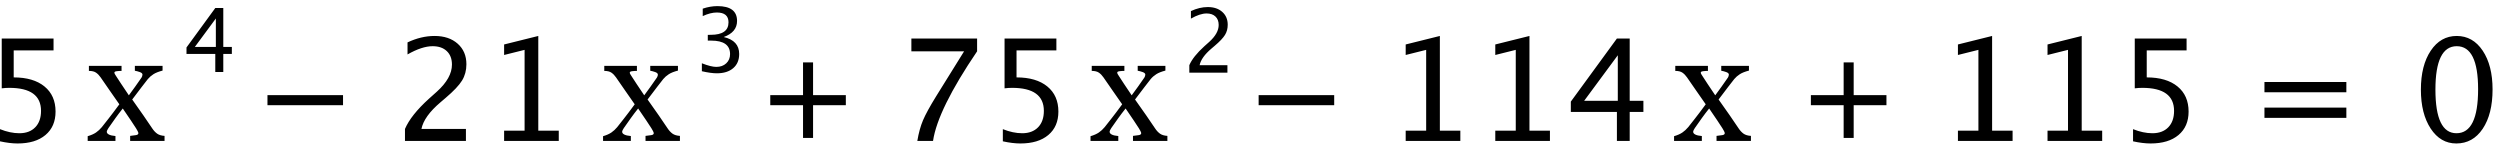 <?xml version="1.0" encoding="UTF-8"?>
<svg width="273px" height="16px" viewBox="0 0 273 16" version="1.1" xmlns="http://www.w3.org/2000/svg" xmlns:xlink="http://www.w3.org/1999/xlink">
    <!-- Generator: Sketch 43.2 (39069) - http://www.bohemiancoding.com/sketch -->
    <title>solver-polynomial-fraction-2e</title>
    <desc>Created with Sketch.</desc>
    <defs></defs>
    <g id="polynomial" stroke="none" stroke-width="1" fill="none" fill-rule="evenodd">
        <path d="M17.968,15.387 L14.212,15.387 L14.212,14.839 C14.461,14.811 14.673,14.783 14.848,14.756 C15.022,14.728 15.11,14.656 15.11,14.54 C15.11,14.49 15.082,14.412 15.027,14.307 C14.971,14.202 14.916,14.105 14.86,14.016 C14.722,13.8 14.532,13.51 14.291,13.148 C14.05,12.785 13.755,12.351 13.406,11.847 C13.118,12.207 12.852,12.558 12.608,12.898 C12.364,13.239 12.11,13.6 11.844,13.983 C11.805,14.038 11.765,14.107 11.723,14.19 C11.682,14.274 11.661,14.34 11.661,14.39 C11.661,14.512 11.74,14.613 11.898,14.693 C12.056,14.774 12.292,14.828 12.608,14.855 L12.608,15.387 L9.575,15.387 L9.575,14.872 C9.952,14.761 10.255,14.627 10.485,14.469 C10.715,14.311 10.927,14.116 11.121,13.883 C11.292,13.661 11.532,13.357 11.84,12.969 C12.147,12.581 12.545,12.055 13.032,11.39 C12.75,10.985 12.405,10.491 11.997,9.907 C11.59,9.322 11.254,8.836 10.988,8.448 C10.844,8.238 10.679,8.067 10.493,7.937 C10.308,7.807 10.046,7.742 9.708,7.742 L9.708,7.193 L13.273,7.193 L13.273,7.742 C13.096,7.742 12.921,7.753 12.75,7.775 C12.578,7.797 12.492,7.847 12.492,7.925 C12.492,7.974 12.509,8.03 12.542,8.091 C12.575,8.152 12.617,8.218 12.666,8.29 C12.788,8.479 12.978,8.769 13.236,9.163 C13.493,9.556 13.772,9.972 14.071,10.409 C14.265,10.143 14.491,9.833 14.748,9.479 C15.006,9.124 15.243,8.786 15.459,8.465 C15.481,8.426 15.503,8.377 15.525,8.319 C15.547,8.261 15.558,8.204 15.558,8.149 C15.558,8.033 15.463,7.94 15.272,7.871 C15.081,7.801 14.899,7.753 14.727,7.725 L14.727,7.193 L17.752,7.193 L17.752,7.708 C17.326,7.819 16.993,7.951 16.755,8.103 C16.517,8.256 16.315,8.431 16.148,8.631 C15.966,8.858 15.748,9.138 15.496,9.47 C15.244,9.803 14.891,10.268 14.437,10.866 C14.941,11.576 15.351,12.157 15.666,12.612 C15.982,13.066 16.301,13.534 16.622,14.016 C16.783,14.26 16.961,14.452 17.158,14.594 C17.355,14.735 17.625,14.817 17.968,14.839 L17.968,15.387 Z M23.509,7.864 L23.509,5.886 L20.365,5.886 L20.365,5.183 L23.509,0.876 L24.383,0.876 L24.383,5.126 L25.318,5.126 L25.318,5.886 L24.383,5.886 L24.383,7.864 L23.509,7.864 Z M21.276,5.126 L23.571,5.126 L23.571,2.019 L21.276,5.126 Z M29.207,11.487 L37.459,11.487 L37.459,10.391 L29.207,10.391 L29.207,11.487 Z M44.223,15.387 L44.223,14.08 C44.656,13.068 45.532,11.965 46.852,10.771 L47.706,10.008 C48.804,9.016 49.353,8.031 49.353,7.054 C49.353,6.43 49.165,5.939 48.79,5.581 C48.414,5.223 47.9,5.045 47.245,5.045 C46.469,5.045 45.555,5.344 44.502,5.944 L44.502,4.629 C45.495,4.161 46.479,3.927 47.456,3.927 C48.504,3.927 49.345,4.209 49.98,4.773 C50.614,5.337 50.931,6.085 50.931,7.016 C50.931,7.686 50.772,8.281 50.452,8.799 C50.132,9.318 49.536,9.948 48.665,10.688 L48.091,11.179 C46.897,12.191 46.207,13.158 46.021,14.08 L50.879,14.08 L50.879,15.387 L44.223,15.387 Z M55.049,15.387 L55.049,14.269 L57.285,14.269 L57.285,5.445 L55.049,6.004 L55.049,4.856 L58.781,3.927 L58.781,14.269 L61.017,14.269 L61.017,15.387 L55.049,15.387 Z M74.248,15.387 L70.491,15.387 L70.491,14.839 C70.741,14.811 70.953,14.783 71.127,14.756 C71.302,14.728 71.389,14.656 71.389,14.54 C71.389,14.49 71.361,14.412 71.306,14.307 C71.25,14.202 71.195,14.105 71.14,14.016 C71.001,13.8 70.811,13.51 70.57,13.148 C70.329,12.785 70.034,12.351 69.685,11.847 C69.397,12.207 69.131,12.558 68.888,12.898 C68.644,13.239 68.389,13.6 68.123,13.983 C68.084,14.038 68.044,14.107 68.002,14.19 C67.961,14.274 67.94,14.34 67.94,14.39 C67.94,14.512 68.019,14.613 68.177,14.693 C68.335,14.774 68.572,14.828 68.888,14.855 L68.888,15.387 L65.854,15.387 L65.854,14.872 C66.231,14.761 66.534,14.627 66.764,14.469 C66.994,14.311 67.206,14.116 67.4,13.883 C67.572,13.661 67.811,13.357 68.119,12.969 C68.426,12.581 68.824,12.055 69.311,11.39 C69.029,10.985 68.684,10.491 68.277,9.907 C67.87,9.322 67.533,8.836 67.267,8.448 C67.123,8.238 66.958,8.067 66.773,7.937 C66.587,7.807 66.325,7.742 65.987,7.742 L65.987,7.193 L69.552,7.193 L69.552,7.742 C69.375,7.742 69.201,7.753 69.029,7.775 C68.857,7.797 68.771,7.847 68.771,7.925 C68.771,7.974 68.788,8.03 68.821,8.091 C68.854,8.152 68.896,8.218 68.946,8.29 C69.068,8.479 69.257,8.769 69.515,9.163 C69.773,9.556 70.051,9.972 70.35,10.409 C70.544,10.143 70.77,9.833 71.027,9.479 C71.285,9.124 71.522,8.786 71.738,8.465 C71.76,8.426 71.782,8.377 71.804,8.319 C71.827,8.261 71.838,8.204 71.838,8.149 C71.838,8.033 71.742,7.94 71.551,7.871 C71.36,7.801 71.178,7.753 71.007,7.725 L71.007,7.193 L74.032,7.193 L74.032,7.708 C73.605,7.819 73.273,7.951 73.034,8.103 C72.796,8.256 72.594,8.431 72.428,8.631 C72.245,8.858 72.027,9.138 71.775,9.47 C71.523,9.803 71.17,10.268 70.716,10.866 C71.22,11.576 71.63,12.157 71.946,12.612 C72.261,13.066 72.58,13.534 72.901,14.016 C73.062,14.26 73.241,14.452 73.437,14.594 C73.634,14.735 73.904,14.817 74.248,14.839 L74.248,15.387 Z M76.644,7.778 L76.644,6.909 C77.311,7.173 77.837,7.305 78.221,7.305 C78.665,7.305 79.026,7.176 79.305,6.916 C79.583,6.656 79.723,6.32 79.723,5.908 C79.723,4.926 79.035,4.435 77.659,4.435 L77.291,4.435 L77.291,3.807 L77.617,3.802 C78.907,3.802 79.553,3.347 79.553,2.437 C79.553,1.723 79.128,1.365 78.278,1.365 C77.812,1.365 77.299,1.496 76.738,1.757 L76.738,0.945 C77.289,0.76 77.824,0.667 78.344,0.667 C79.773,0.667 80.487,1.207 80.487,2.286 C80.487,3.108 80.001,3.693 79.028,4.043 C80.155,4.304 80.719,4.921 80.719,5.894 C80.719,6.552 80.502,7.068 80.067,7.442 C79.633,7.817 79.036,8.004 78.278,8.004 C77.846,8.004 77.302,7.929 76.644,7.778 Z M84.113,11.487 L87.691,11.487 L87.691,15.065 L88.787,15.065 L88.787,11.487 L92.365,11.487 L92.365,10.391 L88.787,10.391 L88.787,6.813 L87.691,6.813 L87.691,10.391 L84.113,10.391 L84.113,11.487 Z M100.172,15.387 C100.318,14.516 100.526,13.763 100.795,13.128 C101.065,12.494 101.542,11.622 102.227,10.514 L105.279,5.604 L99.522,5.604 L99.522,4.206 L106.699,4.206 L106.699,5.604 C103.833,9.829 102.229,13.09 101.887,15.387 L100.172,15.387 Z M109.51,15.432 L109.51,14.103 C110.25,14.4 110.955,14.549 111.625,14.549 C112.36,14.549 112.938,14.332 113.359,13.899 C113.779,13.466 113.99,12.869 113.99,12.108 C113.99,10.431 112.834,9.593 110.522,9.593 C110.26,9.593 109.986,9.61 109.698,9.646 L109.698,4.206 L115.357,4.206 L115.357,5.505 L111.005,5.505 L111.005,8.452 C112.441,8.452 113.561,8.782 114.367,9.442 C115.173,10.101 115.576,11.015 115.576,12.184 C115.576,13.272 115.21,14.124 114.477,14.741 C113.744,15.358 112.728,15.667 111.429,15.667 C110.864,15.667 110.225,15.589 109.51,15.432 Z M127.478,15.387 L123.722,15.387 L123.722,14.839 C123.971,14.811 124.183,14.783 124.357,14.756 C124.532,14.728 124.619,14.656 124.619,14.54 C124.619,14.49 124.591,14.412 124.536,14.307 C124.481,14.202 124.425,14.105 124.37,14.016 C124.231,13.8 124.042,13.51 123.801,13.148 C123.56,12.785 123.265,12.351 122.916,11.847 C122.628,12.207 122.362,12.558 122.118,12.898 C121.874,13.239 121.619,13.6 121.353,13.983 C121.314,14.038 121.274,14.107 121.233,14.19 C121.191,14.274 121.171,14.34 121.171,14.39 C121.171,14.512 121.249,14.613 121.407,14.693 C121.565,14.774 121.802,14.828 122.118,14.855 L122.118,15.387 L119.085,15.387 L119.085,14.872 C119.461,14.761 119.765,14.627 119.995,14.469 C120.224,14.311 120.436,14.116 120.63,13.883 C120.802,13.661 121.042,13.357 121.349,12.969 C121.657,12.581 122.054,12.055 122.542,11.39 C122.259,10.985 121.914,10.491 121.507,9.907 C121.1,9.322 120.763,8.836 120.497,8.448 C120.353,8.238 120.189,8.067 120.003,7.937 C119.817,7.807 119.555,7.742 119.218,7.742 L119.218,7.193 L122.783,7.193 L122.783,7.742 C122.605,7.742 122.431,7.753 122.259,7.775 C122.087,7.797 122.002,7.847 122.002,7.925 C122.002,7.974 122.018,8.03 122.051,8.091 C122.085,8.152 122.126,8.218 122.176,8.29 C122.298,8.479 122.488,8.769 122.745,9.163 C123.003,9.556 123.281,9.972 123.58,10.409 C123.774,10.143 124,9.833 124.258,9.479 C124.515,9.124 124.752,8.786 124.968,8.465 C124.99,8.426 125.013,8.377 125.035,8.319 C125.057,8.261 125.068,8.204 125.068,8.149 C125.068,8.033 124.972,7.94 124.781,7.871 C124.59,7.801 124.409,7.753 124.237,7.725 L124.237,7.193 L127.262,7.193 L127.262,7.708 C126.835,7.819 126.503,7.951 126.265,8.103 C126.026,8.256 125.824,8.431 125.658,8.631 C125.475,8.858 125.258,9.138 125.006,9.47 C124.754,9.803 124.4,10.268 123.946,10.866 C124.45,11.576 124.86,12.157 125.176,12.612 C125.492,13.066 125.81,13.534 126.132,14.016 C126.292,14.26 126.471,14.452 126.668,14.594 C126.864,14.735 127.134,14.817 127.478,14.839 L127.478,15.387 Z M129.874,7.934 L129.874,7.118 C130.145,6.485 130.693,5.795 131.518,5.049 L132.051,4.572 C132.737,3.952 133.08,3.337 133.08,2.726 C133.08,2.336 132.963,2.029 132.729,1.806 C132.494,1.582 132.172,1.47 131.763,1.47 C131.278,1.47 130.707,1.658 130.049,2.032 L130.049,1.211 C130.669,0.918 131.285,0.771 131.895,0.771 C132.55,0.771 133.076,0.948 133.472,1.3 C133.869,1.653 134.067,2.12 134.067,2.703 C134.067,3.121 133.967,3.493 133.767,3.817 C133.567,4.141 133.195,4.535 132.651,4.997 L132.292,5.304 C131.546,5.937 131.115,6.541 130.998,7.118 L134.034,7.118 L134.034,7.934 L129.874,7.934 Z M137.443,11.487 L145.694,11.487 L145.694,10.391 L137.443,10.391 L137.443,11.487 Z M153.501,15.387 L153.501,14.269 L155.737,14.269 L155.737,5.445 L153.501,6.004 L153.501,4.856 L157.233,3.927 L157.233,14.269 L159.469,14.269 L159.469,15.387 L153.501,15.387 Z M163.285,15.387 L163.285,14.269 L165.521,14.269 L165.521,5.445 L163.285,6.004 L163.285,4.856 L167.017,3.927 L167.017,14.269 L169.253,14.269 L169.253,15.387 L163.285,15.387 Z M176.566,15.387 L176.566,12.222 L171.534,12.222 L171.534,11.096 L176.566,4.206 L177.963,4.206 L177.963,11.005 L179.459,11.005 L179.459,12.222 L177.963,12.222 L177.963,15.387 L176.566,15.387 Z M172.992,11.005 L176.664,11.005 L176.664,6.034 L172.992,11.005 Z M191.202,15.387 L187.445,15.387 L187.445,14.839 C187.695,14.811 187.907,14.783 188.081,14.756 C188.256,14.728 188.343,14.656 188.343,14.54 C188.343,14.49 188.315,14.412 188.26,14.307 C188.204,14.202 188.149,14.105 188.093,14.016 C187.955,13.8 187.765,13.51 187.524,13.148 C187.283,12.785 186.988,12.351 186.639,11.847 C186.351,12.207 186.085,12.558 185.841,12.898 C185.598,13.239 185.343,13.6 185.077,13.983 C185.038,14.038 184.998,14.107 184.956,14.19 C184.915,14.274 184.894,14.34 184.894,14.39 C184.894,14.512 184.973,14.613 185.131,14.693 C185.289,14.774 185.526,14.828 185.841,14.855 L185.841,15.387 L182.808,15.387 L182.808,14.872 C183.185,14.761 183.488,14.627 183.718,14.469 C183.948,14.311 184.16,14.116 184.354,13.883 C184.526,13.661 184.765,13.357 185.073,12.969 C185.38,12.581 185.778,12.055 186.265,11.39 C185.983,10.985 185.638,10.491 185.231,9.907 C184.823,9.322 184.487,8.836 184.221,8.448 C184.077,8.238 183.912,8.067 183.726,7.937 C183.541,7.807 183.279,7.742 182.941,7.742 L182.941,7.193 L186.506,7.193 L186.506,7.742 C186.329,7.742 186.154,7.753 185.983,7.775 C185.811,7.797 185.725,7.847 185.725,7.925 C185.725,7.974 185.742,8.03 185.775,8.091 C185.808,8.152 185.85,8.218 185.9,8.29 C186.021,8.479 186.211,8.769 186.469,9.163 C186.726,9.556 187.005,9.972 187.304,10.409 C187.498,10.143 187.724,9.833 187.981,9.479 C188.239,9.124 188.476,8.786 188.692,8.465 C188.714,8.426 188.736,8.377 188.758,8.319 C188.78,8.261 188.792,8.204 188.792,8.149 C188.792,8.033 188.696,7.94 188.505,7.871 C188.314,7.801 188.132,7.753 187.96,7.725 L187.96,7.193 L190.985,7.193 L190.985,7.708 C190.559,7.819 190.226,7.951 189.988,8.103 C189.75,8.256 189.548,8.431 189.382,8.631 C189.199,8.858 188.981,9.138 188.729,9.47 C188.477,9.803 188.124,10.268 187.67,10.866 C188.174,11.576 188.584,12.157 188.9,12.612 C189.215,13.066 189.534,13.534 189.855,14.016 C190.016,14.26 190.195,14.452 190.391,14.594 C190.588,14.735 190.858,14.817 191.202,14.839 L191.202,15.387 Z M197.748,11.487 L201.326,11.487 L201.326,15.065 L202.422,15.065 L202.422,11.487 L206,11.487 L206,10.391 L202.422,10.391 L202.422,6.813 L201.326,6.813 L201.326,10.391 L197.748,10.391 L197.748,11.487 Z M213.806,15.387 L213.806,14.269 L216.043,14.269 L216.043,5.445 L213.806,6.004 L213.806,4.856 L217.538,3.927 L217.538,14.269 L219.775,14.269 L219.775,15.387 L213.806,15.387 Z M223.59,15.387 L223.59,14.269 L225.826,14.269 L225.826,5.445 L223.59,6.004 L223.59,4.856 L227.322,3.927 L227.322,14.269 L229.558,14.269 L229.558,15.387 L223.59,15.387 Z M232.928,15.432 L232.928,14.103 C233.668,14.4 234.373,14.549 235.043,14.549 C235.778,14.549 236.356,14.332 236.777,13.899 C237.197,13.466 237.408,12.869 237.408,12.108 C237.408,10.431 236.252,9.593 233.94,9.593 C233.678,9.593 233.403,9.61 233.116,9.646 L233.116,4.206 L238.775,4.206 L238.775,5.505 L234.423,5.505 L234.423,8.452 C235.859,8.452 236.979,8.782 237.785,9.442 C238.591,10.101 238.994,11.015 238.994,12.184 C238.994,13.272 238.628,14.124 237.895,14.741 C237.162,15.358 236.146,15.667 234.846,15.667 C234.282,15.667 233.643,15.589 232.928,15.432 Z M247.278,12.871 L247.278,11.753 L256.222,11.753 L256.222,12.871 L247.278,12.871 Z M247.278,10.076 L247.278,8.958 L256.222,8.958 L256.222,10.076 L247.278,10.076 Z M268.229,15.667 C267.076,15.667 266.143,15.124 265.43,14.039 C264.718,12.953 264.361,11.537 264.361,9.789 C264.361,8.026 264.72,6.609 265.438,5.536 C266.156,4.463 267.101,3.927 268.275,3.927 C269.448,3.927 270.394,4.463 271.112,5.536 C271.829,6.609 272.188,8.019 272.188,9.766 C272.188,11.559 271.829,12.991 271.112,14.061 C270.394,15.132 269.433,15.667 268.229,15.667 Z M268.245,14.549 C266.713,14.549 265.948,12.962 265.948,9.789 C265.948,6.626 266.724,5.045 268.275,5.045 C269.831,5.045 270.609,6.611 270.609,9.744 C270.609,12.947 269.821,14.549 268.245,14.549 Z M0,15.432 L0,14.103 C0.74,14.4 1.445,14.549 2.115,14.549 C2.851,14.549 3.429,14.332 3.849,13.899 C4.27,13.466 4.48,12.869 4.48,12.108 C4.48,10.431 3.324,9.593 1.012,9.593 C0.75,9.593 0.476,9.61 0.189,9.646 L0.189,4.206 L5.847,4.206 L5.847,5.505 L1.496,5.505 L1.496,8.452 C2.931,8.452 4.052,8.782 4.858,9.442 C5.664,10.101 6.066,11.015 6.066,12.184 C6.066,13.272 5.7,14.124 4.967,14.741 C4.234,15.358 3.218,15.667 1.919,15.667 C1.355,15.667 0.715,15.589 0,15.432 Z" id="solver-polynomial-fraction-2e" fill="#000000"></path>
    </g>
</svg>